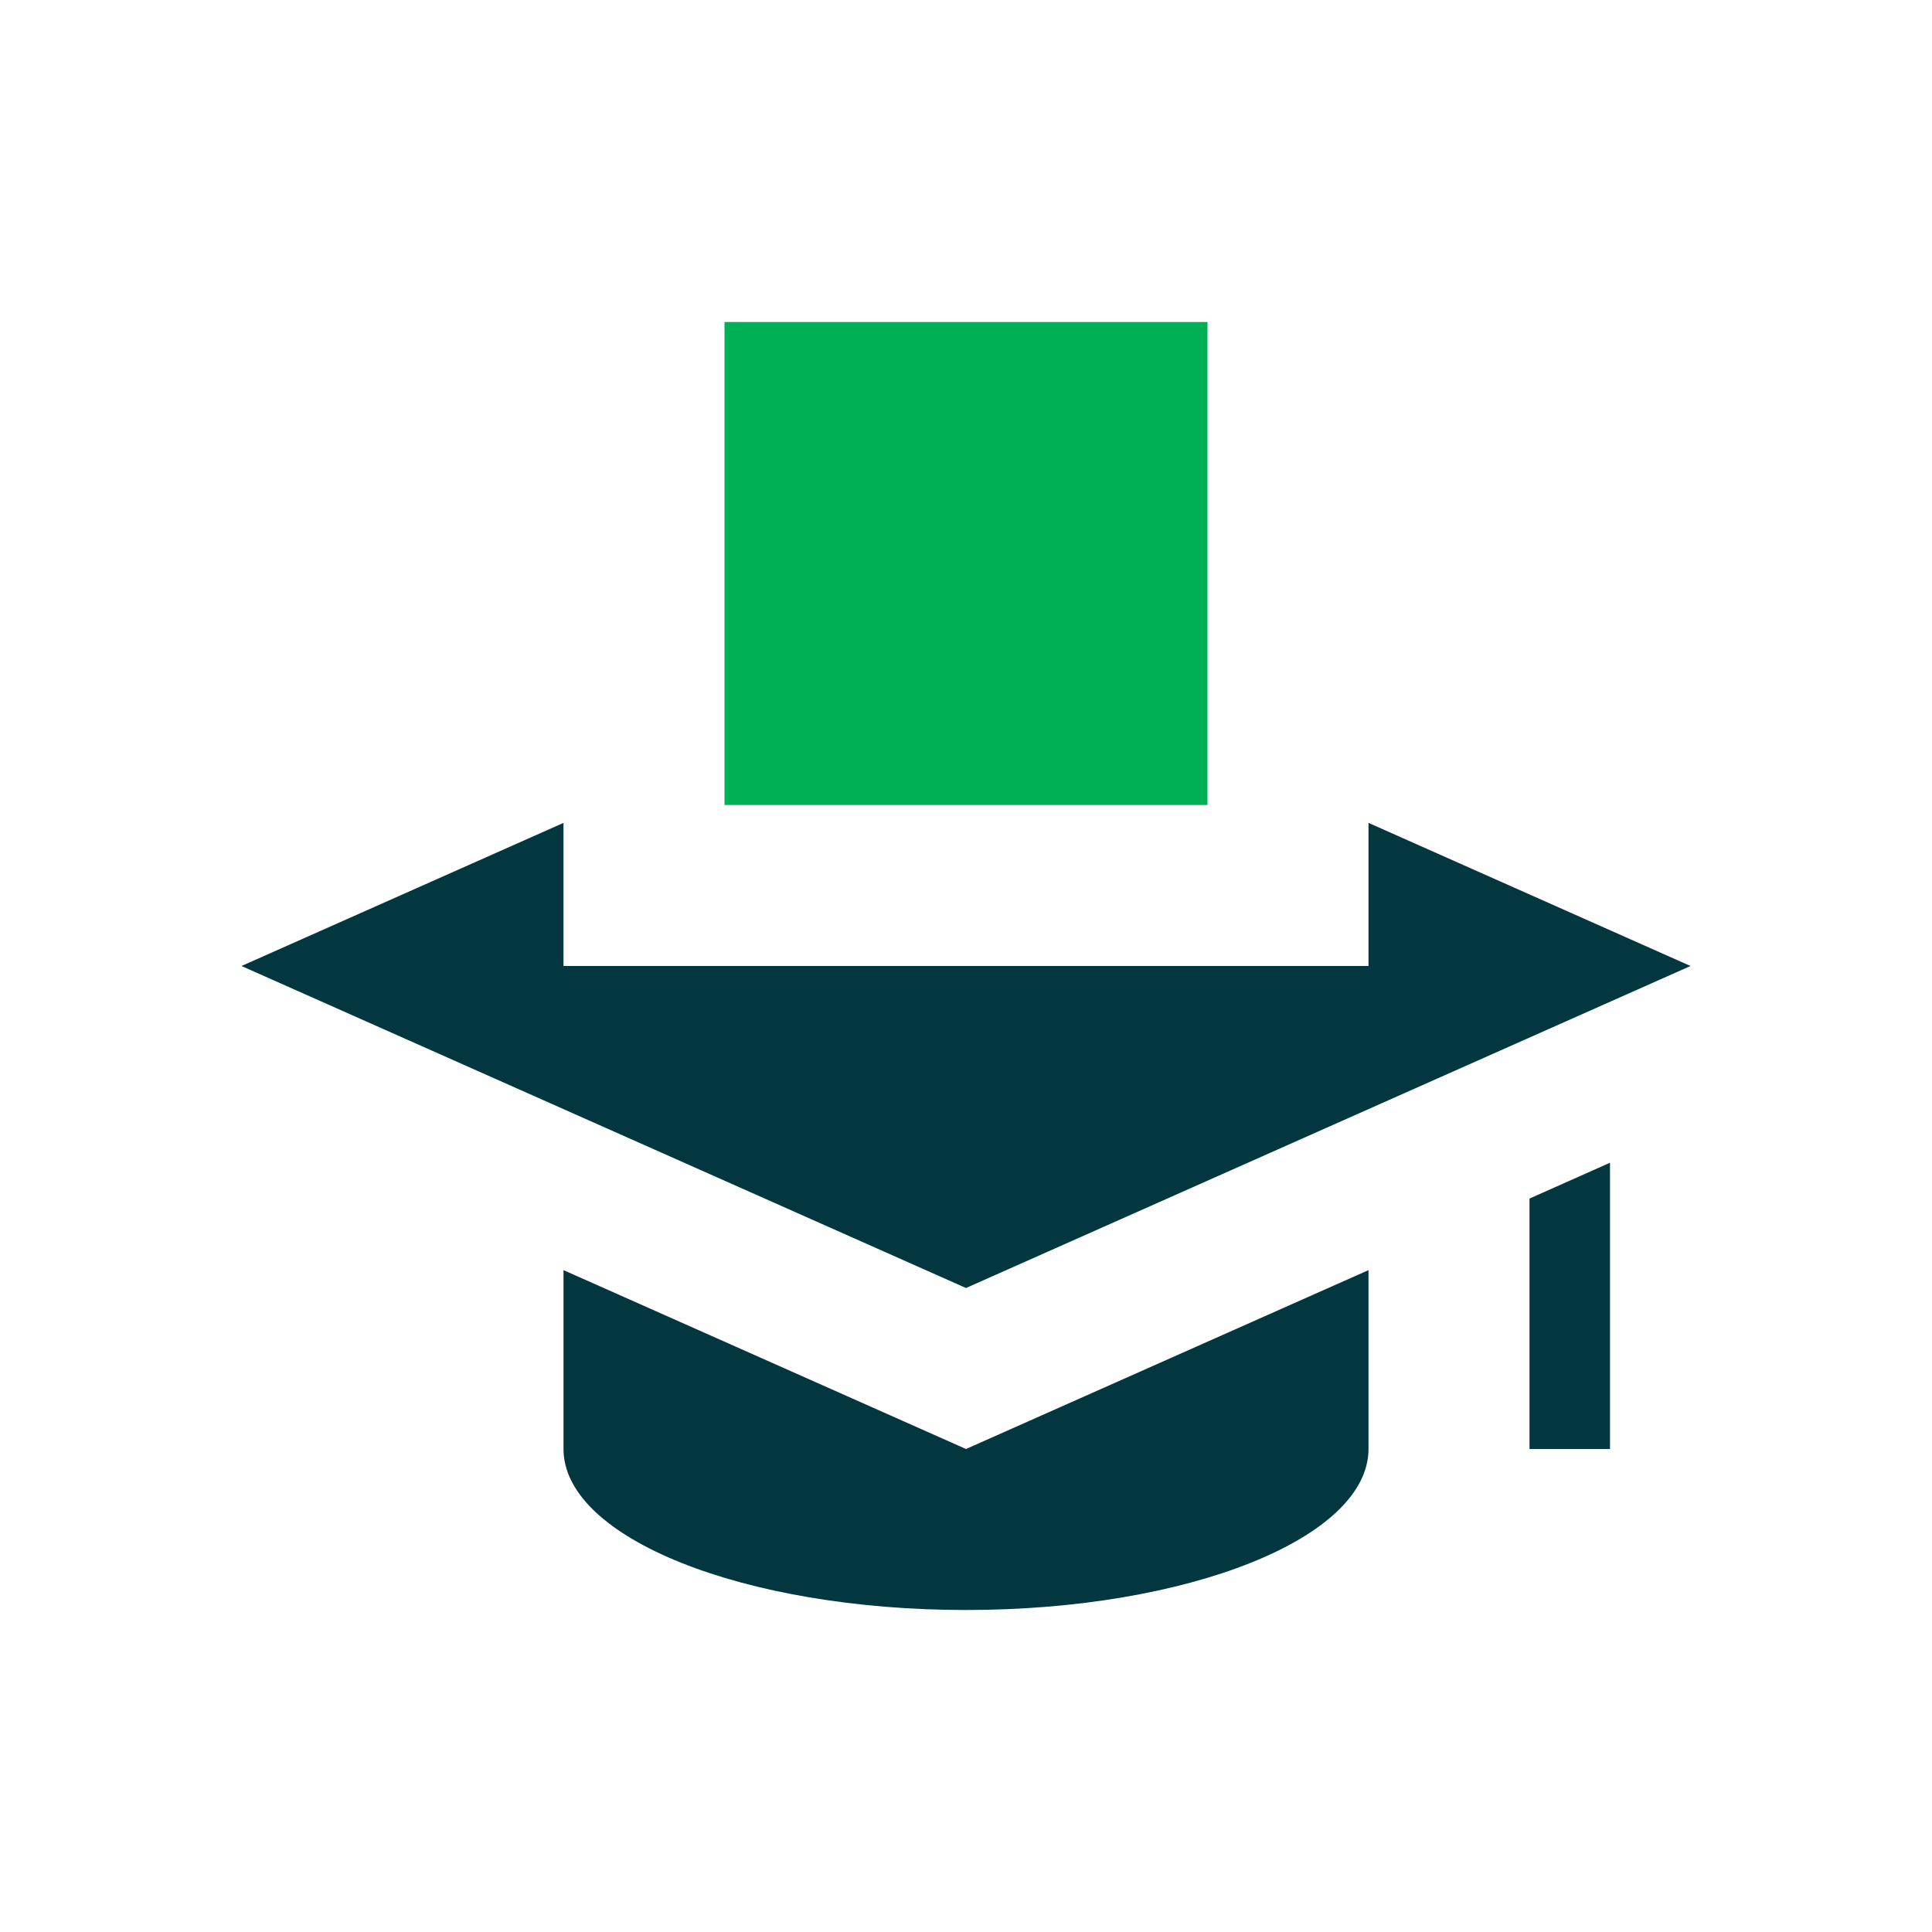 <svg width="24" height="24" viewBox="0 0 24 24" fill="none" xmlns="http://www.w3.org/2000/svg">
<path fill-rule="evenodd" clip-rule="evenodd" d="M7 15.778V18C7 19.105 9.239 20 12 20C14.761 20 17 19.105 17 18V15.778L12 18L7 15.778ZM19 14.889V18H20V14.444L19 14.889Z" fill="#02373F"/>
<rect x="9" y="4" width="6" height="6" fill="#00B054"/>
<path fill-rule="evenodd" clip-rule="evenodd" d="M7 10.222L3 12L12 16L21 12L17 10.222V12H7V10.222Z" fill="#02373F"/>
</svg>
